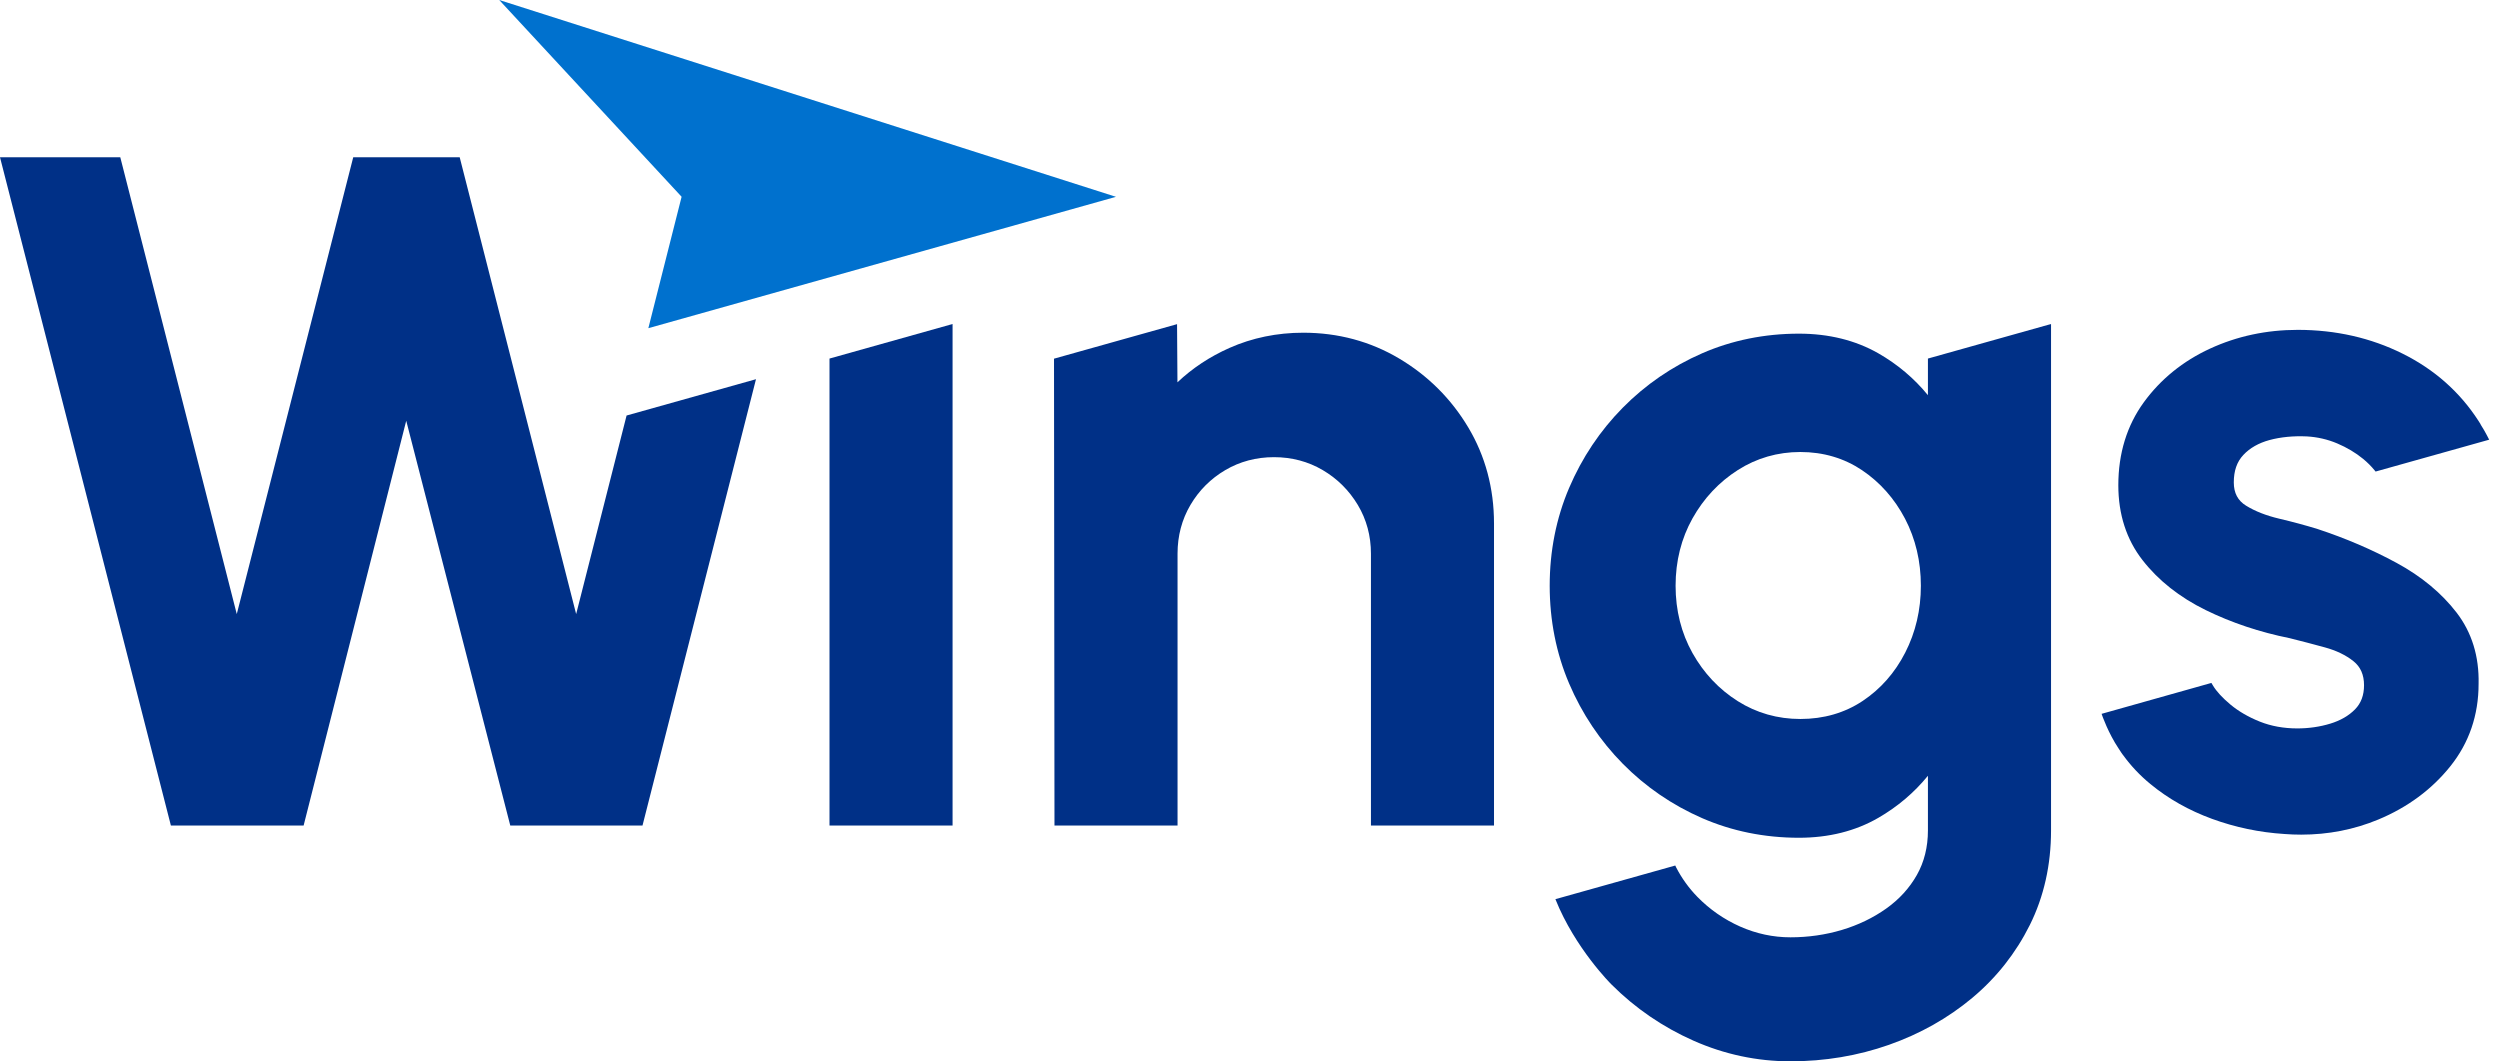 <svg width="106" height="45" viewBox="0 0 106 45" fill="none" xmlns="http://www.w3.org/2000/svg">
<path d="M28.9 8.343L27.49 13.915L47.317 8.345L21.167 0L28.9 8.343Z" fill="#0071CE"/>
<path d="M81.744 15.203V16.756C81.16 16.041 80.453 15.444 79.638 14.979C78.67 14.427 77.538 14.147 76.275 14.147C74.818 14.147 73.436 14.428 72.168 14.981C70.9 15.534 69.769 16.31 68.805 17.287C67.841 18.264 67.076 19.409 66.53 20.689C65.984 21.97 65.707 23.365 65.707 24.834C65.707 26.304 65.984 27.699 66.53 28.98C67.076 30.26 67.842 31.405 68.805 32.382C69.769 33.359 70.9 34.135 72.168 34.688C73.436 35.241 74.818 35.521 76.275 35.521C77.538 35.521 78.67 35.238 79.638 34.678C80.453 34.208 81.16 33.609 81.744 32.893V35.212C81.744 35.912 81.587 36.547 81.276 37.098C80.963 37.653 80.526 38.132 79.976 38.523C79.421 38.917 78.788 39.222 78.096 39.429C77.401 39.637 76.667 39.742 75.915 39.742C75.183 39.742 74.466 39.589 73.784 39.287C73.101 38.984 72.489 38.559 71.966 38.024C71.608 37.656 71.306 37.237 71.069 36.779L71.032 36.698L65.949 38.125C66.784 40.216 68.326 41.741 68.326 41.741C69.329 42.745 70.5 43.547 71.807 44.126C73.116 44.706 74.498 45 75.915 45C77.367 45 78.772 44.765 80.091 44.301C81.41 43.837 82.599 43.167 83.623 42.311C84.65 41.453 85.471 40.412 86.066 39.217C86.662 38.018 86.964 36.671 86.964 35.212V13.738L81.744 15.203ZM80.783 27.668C80.346 28.524 79.736 29.216 78.971 29.724C78.21 30.229 77.323 30.485 76.335 30.485C75.372 30.485 74.48 30.232 73.685 29.731C72.887 29.228 72.24 28.542 71.763 27.692C71.287 26.842 71.045 25.881 71.045 24.835C71.045 23.789 71.287 22.828 71.763 21.978C72.24 21.128 72.887 20.438 73.686 19.929C74.481 19.422 75.373 19.165 76.334 19.165C77.308 19.165 78.188 19.425 78.95 19.936C79.716 20.451 80.329 21.144 80.774 21.994C81.219 22.846 81.445 23.802 81.445 24.836C81.445 25.856 81.222 26.809 80.783 27.668Z" fill="#003087"/>
<path d="M35.171 15.203V35.003H40.389V13.738L35.171 15.203Z" fill="#003087"/>
<path d="M26.567 17.618L24.429 26.037L19.491 6.668H14.977L10.039 26.037L5.1 6.668H0L7.246 35.003H12.873L17.224 17.84L21.636 35.003H27.242L32.054 16.078L26.567 17.618Z" fill="#003087"/>
<path d="M62.252 18.119C61.528 16.906 60.542 15.925 59.324 15.201C58.103 14.475 56.734 14.107 55.258 14.107C54.146 14.107 53.093 14.324 52.129 14.752C51.297 15.121 50.557 15.611 49.924 16.21L49.907 13.744L44.69 15.208L44.71 35.004H49.928V23.474C49.928 22.722 50.111 22.028 50.474 21.411C50.838 20.792 51.336 20.294 51.954 19.931C52.571 19.568 53.266 19.384 54.018 19.384C54.77 19.384 55.465 19.568 56.082 19.931C56.7 20.294 57.202 20.793 57.572 21.411C57.941 22.028 58.128 22.723 58.128 23.474V35.002H63.346V22.195C63.346 20.705 62.978 19.333 62.252 18.119Z" fill="#003087"/>
<path d="M93.763 28.956L93.83 29.067C93.979 29.317 94.23 29.588 94.573 29.875C94.918 30.162 95.337 30.405 95.818 30.597C96.296 30.788 96.829 30.885 97.404 30.885C97.892 30.885 98.363 30.817 98.805 30.682C99.235 30.551 99.588 30.347 99.854 30.076C100.11 29.813 100.235 29.479 100.235 29.054C100.235 28.611 100.089 28.278 99.788 28.036C99.468 27.779 99.058 27.581 98.57 27.448C98.061 27.309 97.561 27.178 97.084 27.059C95.817 26.805 94.616 26.404 93.521 25.867C92.416 25.325 91.515 24.612 90.843 23.749C90.162 22.876 89.817 21.808 89.817 20.575C89.817 19.225 90.181 18.041 90.899 17.055C91.613 16.076 92.556 15.311 93.704 14.782C94.847 14.254 96.099 13.986 97.425 13.986C99.03 13.986 100.526 14.325 101.869 14.994C103.218 15.664 104.3 16.623 105.086 17.843L105.181 17.993L105.176 17.995C105.281 18.159 105.371 18.313 105.447 18.461L105.541 18.643L100.725 19.994L100.687 19.947C100.54 19.767 100.379 19.607 100.196 19.456C99.876 19.194 99.506 18.974 99.097 18.801C98.691 18.629 98.259 18.53 97.813 18.504C97.236 18.478 96.701 18.53 96.227 18.658C95.767 18.783 95.394 18.995 95.117 19.291C94.845 19.581 94.713 19.961 94.713 20.455C94.713 20.903 94.883 21.225 95.232 21.44C95.615 21.677 96.086 21.861 96.632 21.99C97.202 22.124 97.754 22.273 98.273 22.433C99.455 22.823 100.578 23.304 101.614 23.866C102.663 24.434 103.519 25.143 104.157 25.971C104.805 26.812 105.119 27.831 105.092 28.998C105.092 30.32 104.69 31.496 103.895 32.489C103.107 33.474 102.078 34.234 100.838 34.749C99.813 35.175 98.717 35.389 97.572 35.389C97.333 35.389 97.093 35.38 96.851 35.361C95.802 35.294 94.773 35.078 93.796 34.722C92.815 34.364 91.934 33.867 91.177 33.243C90.737 32.882 90.349 32.471 90.022 32.02L89.996 31.987C89.996 31.987 89.978 31.963 89.948 31.919L89.941 31.908C89.914 31.869 89.877 31.813 89.833 31.743C89.391 31.084 89.136 30.351 89.107 30.267L93.763 28.956Z" fill="#003087"/>
</svg>
